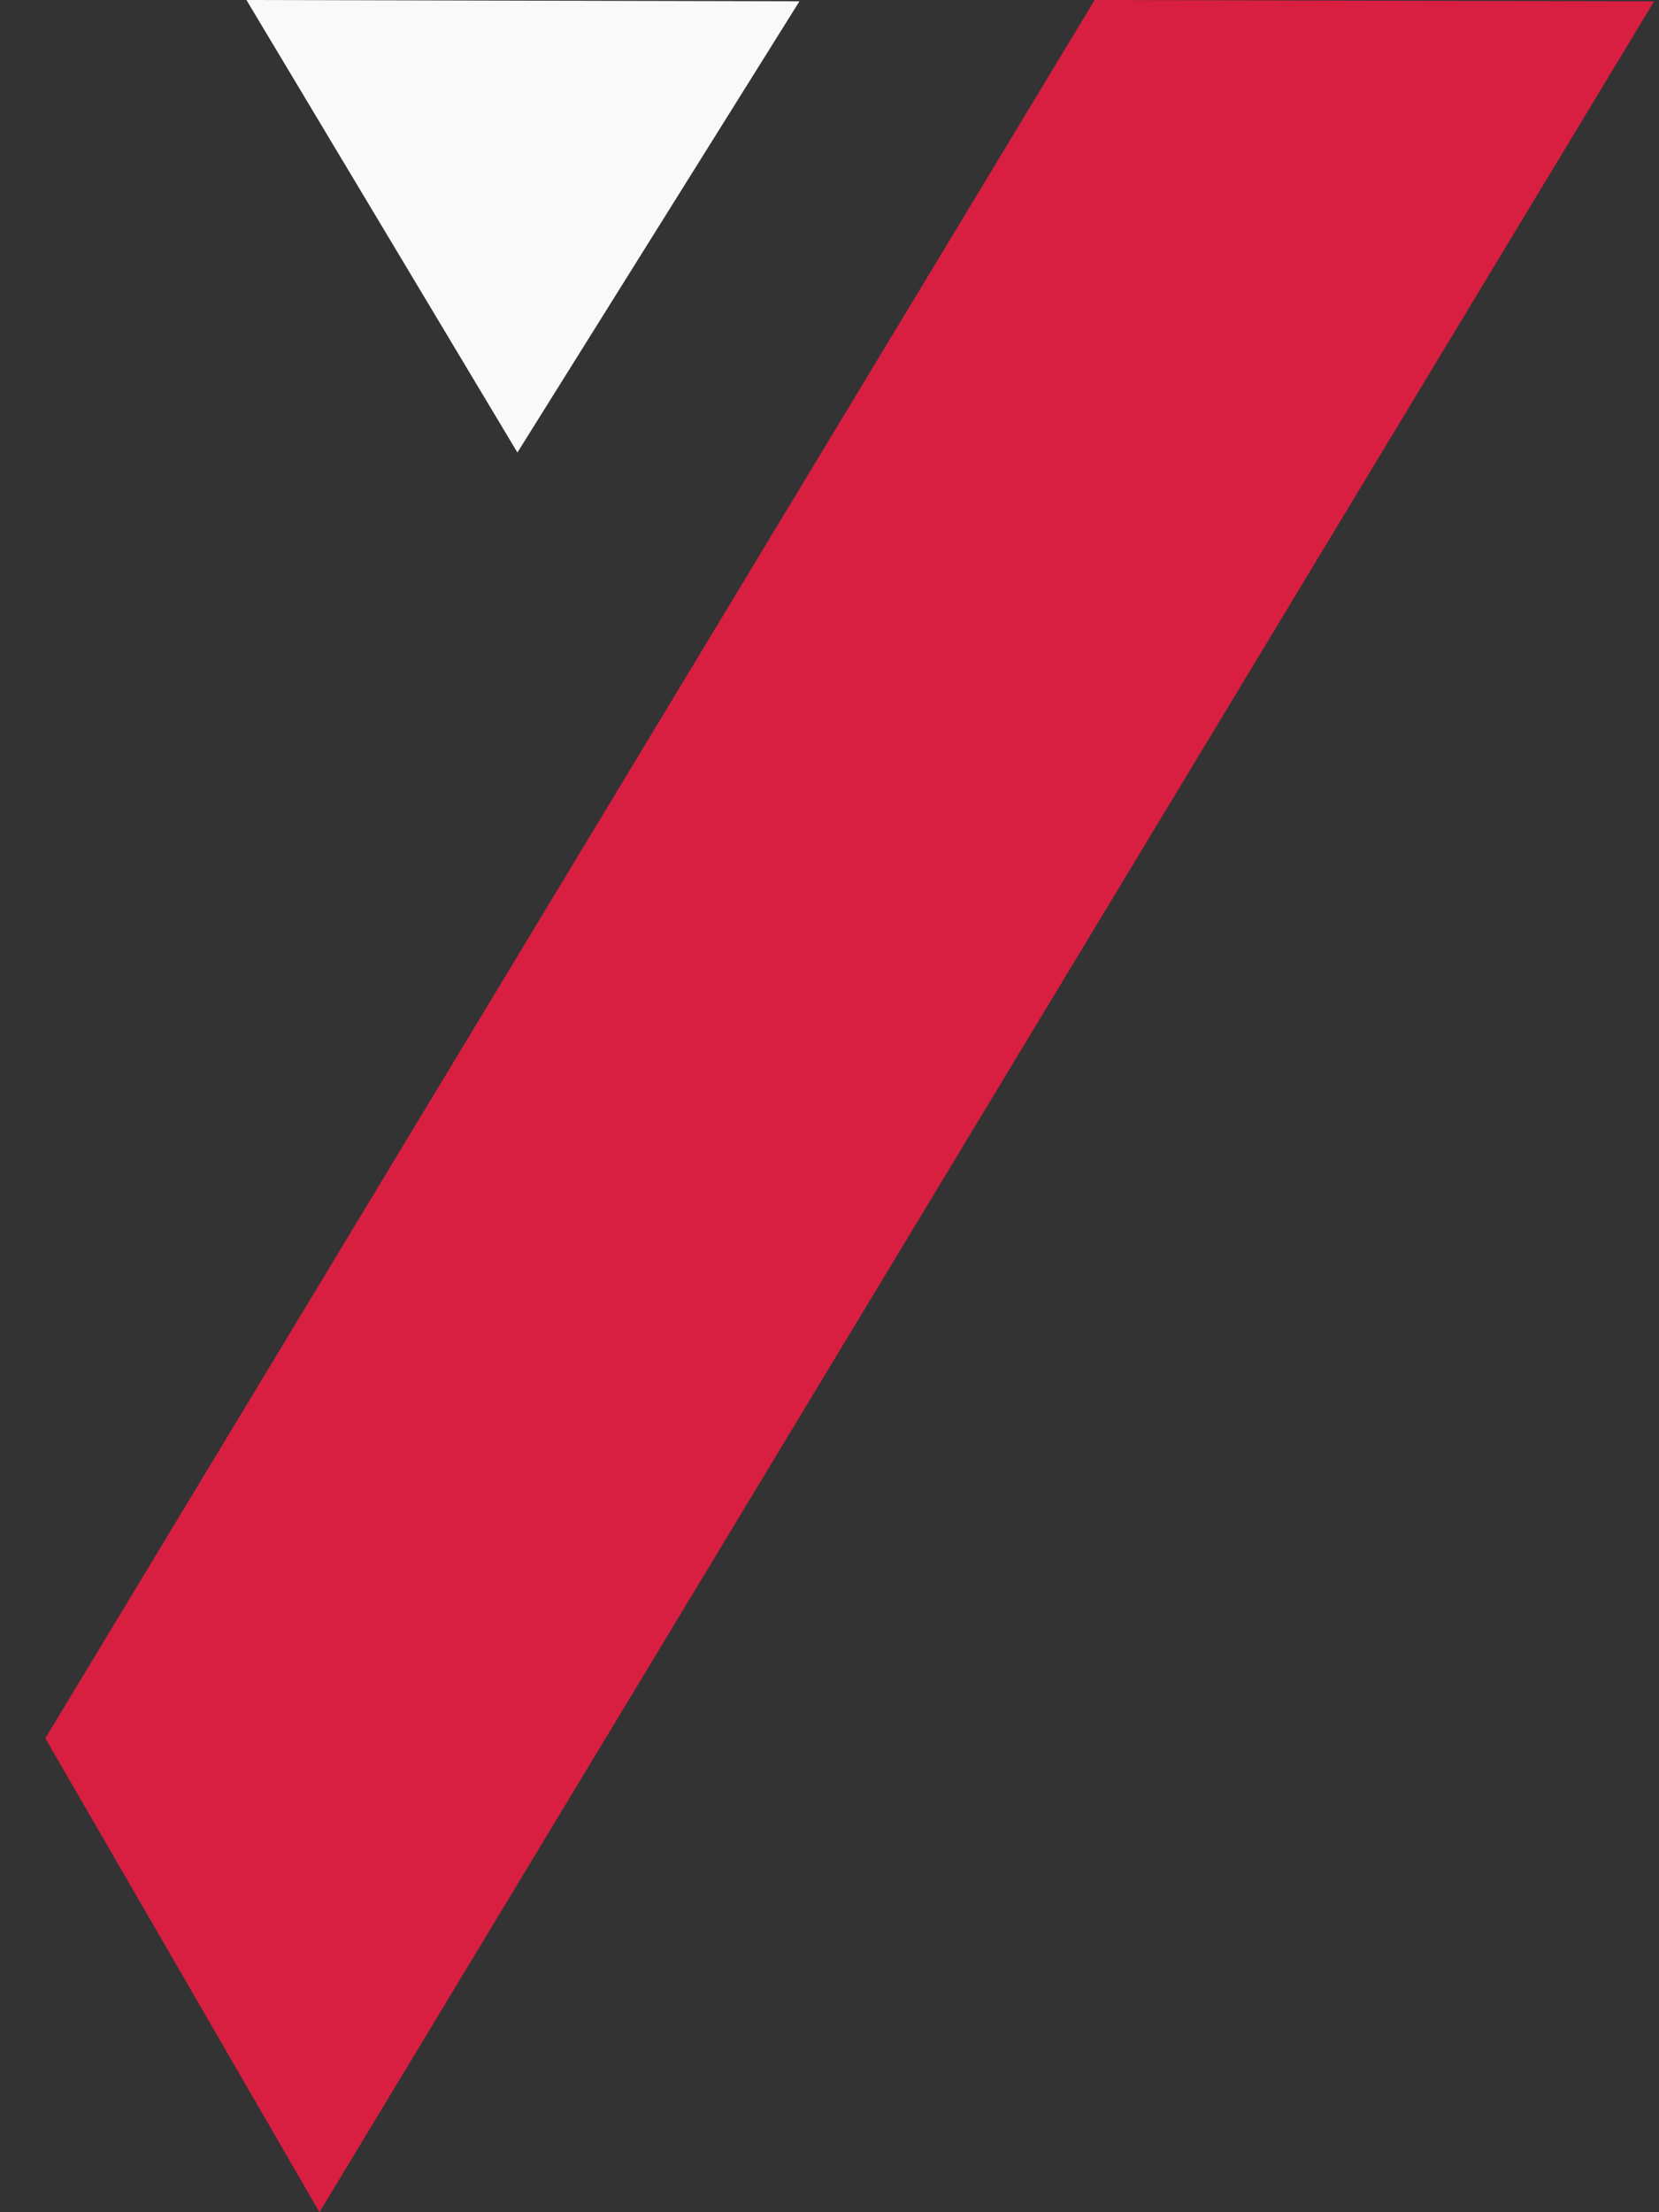 <?xml version="1.0" encoding="UTF-8"?>
<svg xmlns="http://www.w3.org/2000/svg" xmlns:xlink="http://www.w3.org/1999/xlink" width="33px" height="44px" viewBox="0 0 33 44" version="1.1">
    <rect x="0" y="0" width="33" height="44" fill="#333333" stroke="none"/>
    <title>Group 3</title>
    <g id="Webdesign" stroke="none" stroke-width="1" fill="none" fill-rule="evenodd">
        <g id="V1_Contact" transform="translate(-185, -1486)">
            <g id="Contactgegevens-+-Maps" transform="translate(-64, 1343)">
                <g id="Group-4" transform="translate(249, 136)">
                    <g id="Group-3" transform="translate(0, 7)">
                        <polyline id="Fill-1" fill="#D81F41" points="32.902 0.027 21.774 0 0.902 34.574 6.355 44 25.809 11.776 25.809 11.775 32.902 0.027"/>
                        <polyline id="Fill-3" fill="#F9F9F9" points="15.902 0.026 4.902 0 10.292 9 15.902 0.026"/>
                    </g>
                </g>
            </g>
        </g>
    </g>
</svg>
